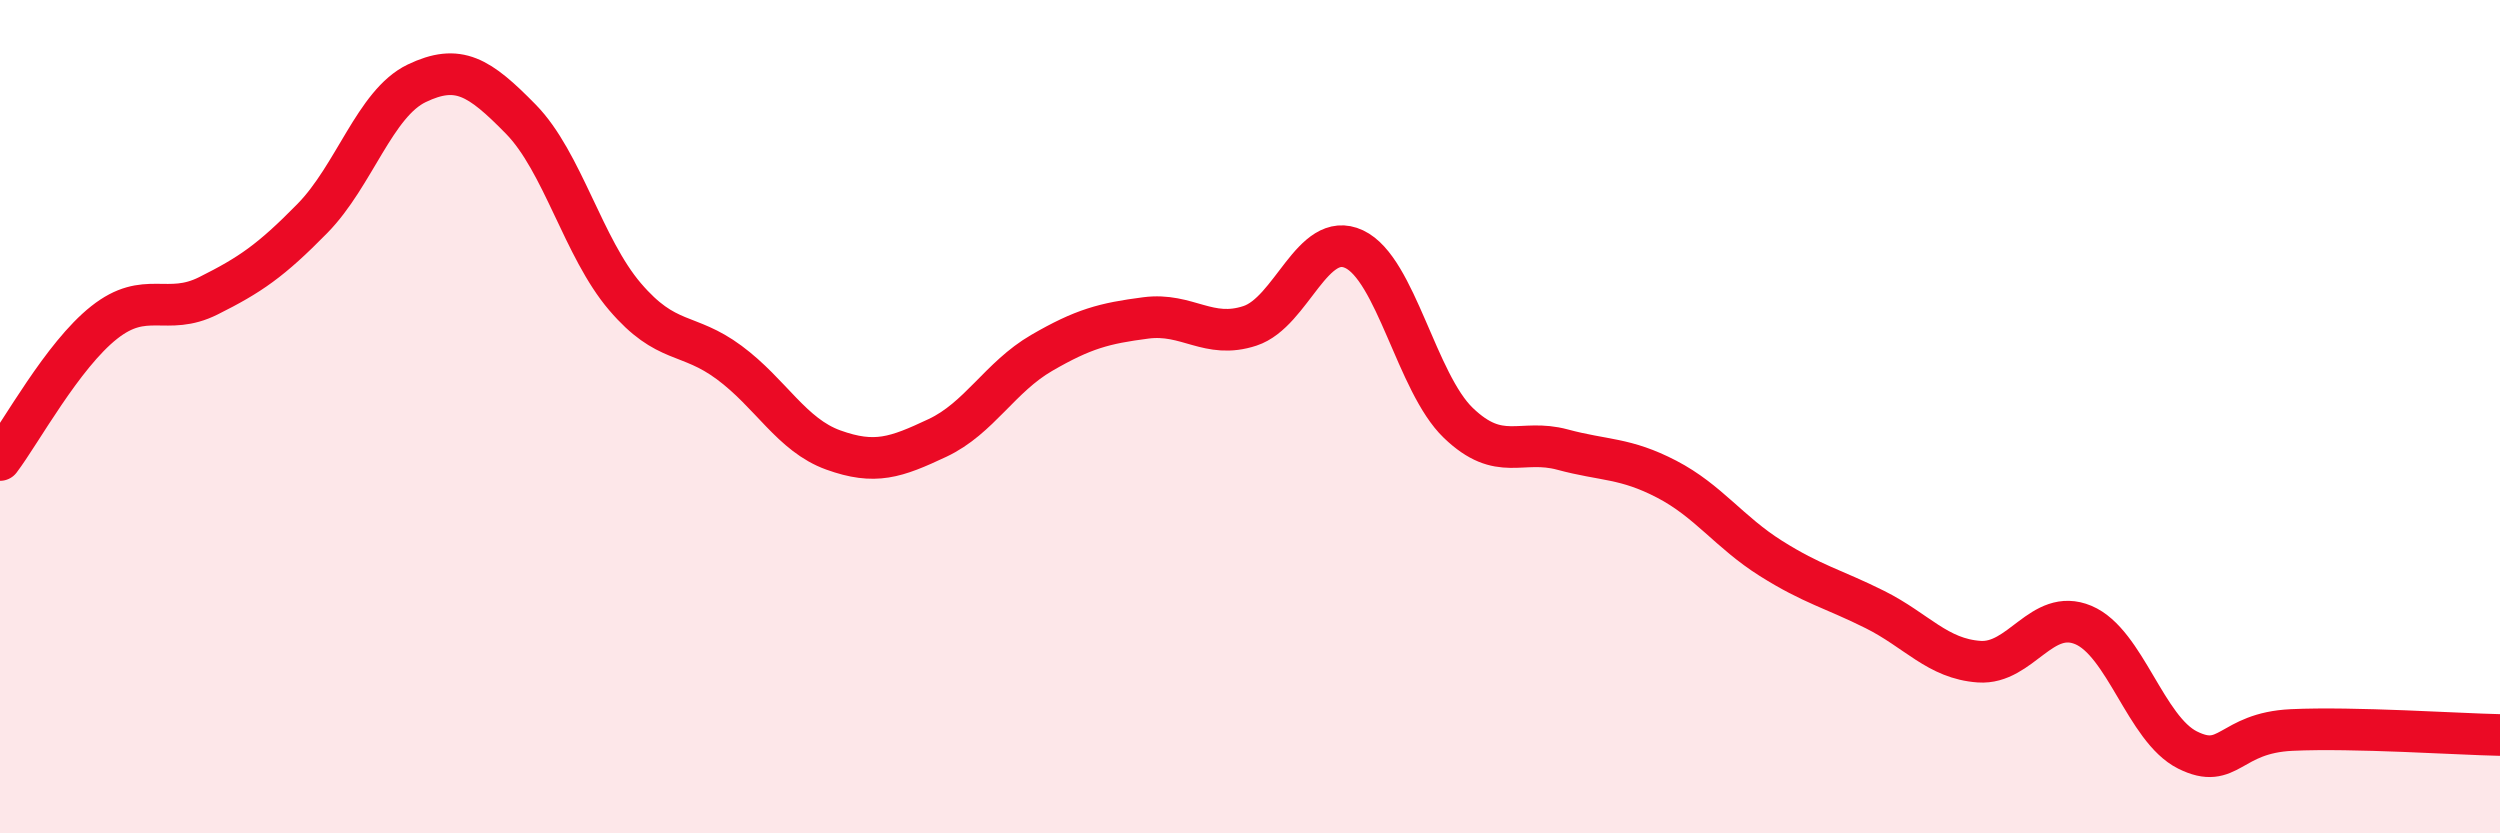
    <svg width="60" height="20" viewBox="0 0 60 20" xmlns="http://www.w3.org/2000/svg">
      <path
        d="M 0,11.04 C 0.5,10.38 1.5,8.53 2.5,7.74 C 3.5,6.95 4,7.6 5,7.1 C 6,6.6 6.5,6.26 7.5,5.24 C 8.5,4.22 9,2.48 10,2 C 11,1.52 11.5,1.84 12.5,2.86 C 13.5,3.88 14,5.95 15,7.12 C 16,8.29 16.5,7.96 17.5,8.7 C 18.5,9.44 19,10.44 20,10.8 C 21,11.16 21.5,10.98 22.5,10.51 C 23.5,10.04 24,9.05 25,8.47 C 26,7.89 26.5,7.76 27.5,7.63 C 28.5,7.5 29,8.15 30,7.82 C 31,7.49 31.5,5.51 32.5,5.98 C 33.5,6.45 34,9.19 35,10.15 C 36,11.11 36.5,10.52 37.5,10.79 C 38.5,11.06 39,10.98 40,11.5 C 41,12.02 41.5,12.77 42.5,13.4 C 43.5,14.03 44,14.13 45,14.63 C 46,15.13 46.5,15.81 47.5,15.88 C 48.5,15.95 49,14.58 50,15 C 51,15.42 51.5,17.5 52.5,18 C 53.5,18.5 53.5,17.59 55,17.52 C 56.5,17.45 59,17.62 60,17.64L60 20L0 20Z"
        fill="#EB0A25"
        opacity="0.1"
        stroke-linecap="round"
        stroke-linejoin="round"
      />
      <path
        d="M 0,11.04 C 0.5,10.38 1.5,8.53 2.5,7.74 C 3.5,6.95 4,7.6 5,7.1 C 6,6.6 6.5,6.26 7.5,5.24 C 8.5,4.22 9,2.48 10,2 C 11,1.52 11.5,1.84 12.5,2.86 C 13.5,3.88 14,5.95 15,7.12 C 16,8.29 16.5,7.96 17.5,8.7 C 18.5,9.44 19,10.44 20,10.8 C 21,11.16 21.5,10.98 22.5,10.51 C 23.5,10.04 24,9.05 25,8.47 C 26,7.89 26.5,7.76 27.5,7.63 C 28.5,7.5 29,8.15 30,7.82 C 31,7.49 31.5,5.51 32.5,5.98 C 33.5,6.45 34,9.19 35,10.15 C 36,11.11 36.5,10.52 37.5,10.79 C 38.5,11.06 39,10.98 40,11.5 C 41,12.02 41.5,12.77 42.5,13.4 C 43.5,14.03 44,14.13 45,14.63 C 46,15.13 46.5,15.81 47.5,15.88 C 48.5,15.95 49,14.58 50,15 C 51,15.42 51.5,17.5 52.5,18 C 53.5,18.5 53.5,17.59 55,17.52 C 56.5,17.45 59,17.62 60,17.64"
        stroke="#EB0A25"
        stroke-width="1"
        fill="none"
        stroke-linecap="round"
        stroke-linejoin="round"
      />
    </svg>
  